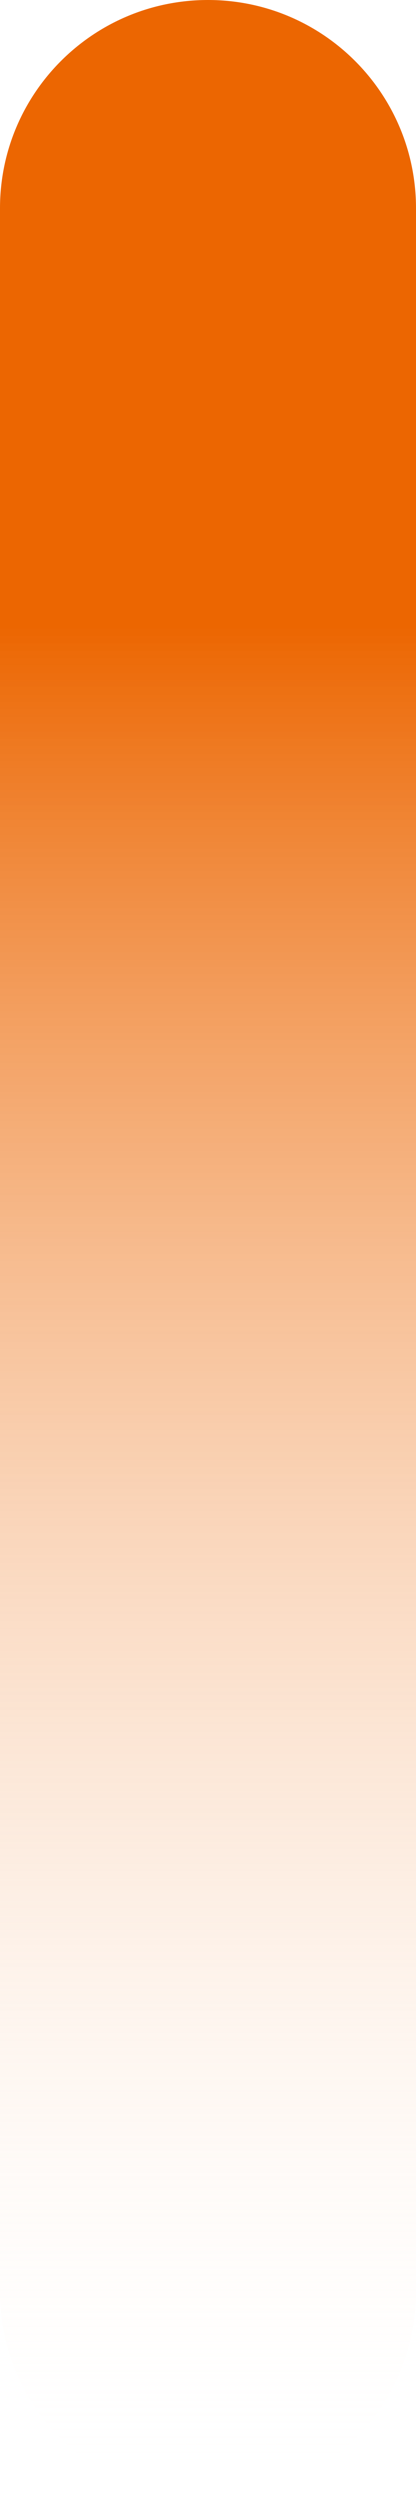 <?xml version="1.0" encoding="UTF-8"?>
<svg id="Content" xmlns="http://www.w3.org/2000/svg" xmlns:xlink="http://www.w3.org/1999/xlink" viewBox="0 0 41.98 251.91">
  <defs>
    <style>
      .cls-1 {
        fill: url(#Unbenannter_Verlauf_5);
      }
    </style>
    <linearGradient id="Unbenannter_Verlauf_5" data-name="Unbenannter Verlauf 5" x1="-47.24" y1="150.23" x2="130.89" y2="-27.89" gradientTransform="translate(-51.84 112.28) rotate(-45)" gradientUnits="userSpaceOnUse">
      <stop offset="0" stop-color="#fff" stop-opacity="0"/>
      <stop offset=".75" stop-color="#ec6601"/>
    </linearGradient>
  </defs>
  <path class="cls-1" d="M41.98,20.99C41.98,9.4,32.59,0,20.99,0,9.4,0,0,9.4,0,20.99v209.92c0,11.59,9.4,20.99,20.99,20.99,11.59,0,20.99-9.4,20.99-20.99V20.99Z"/>
</svg>